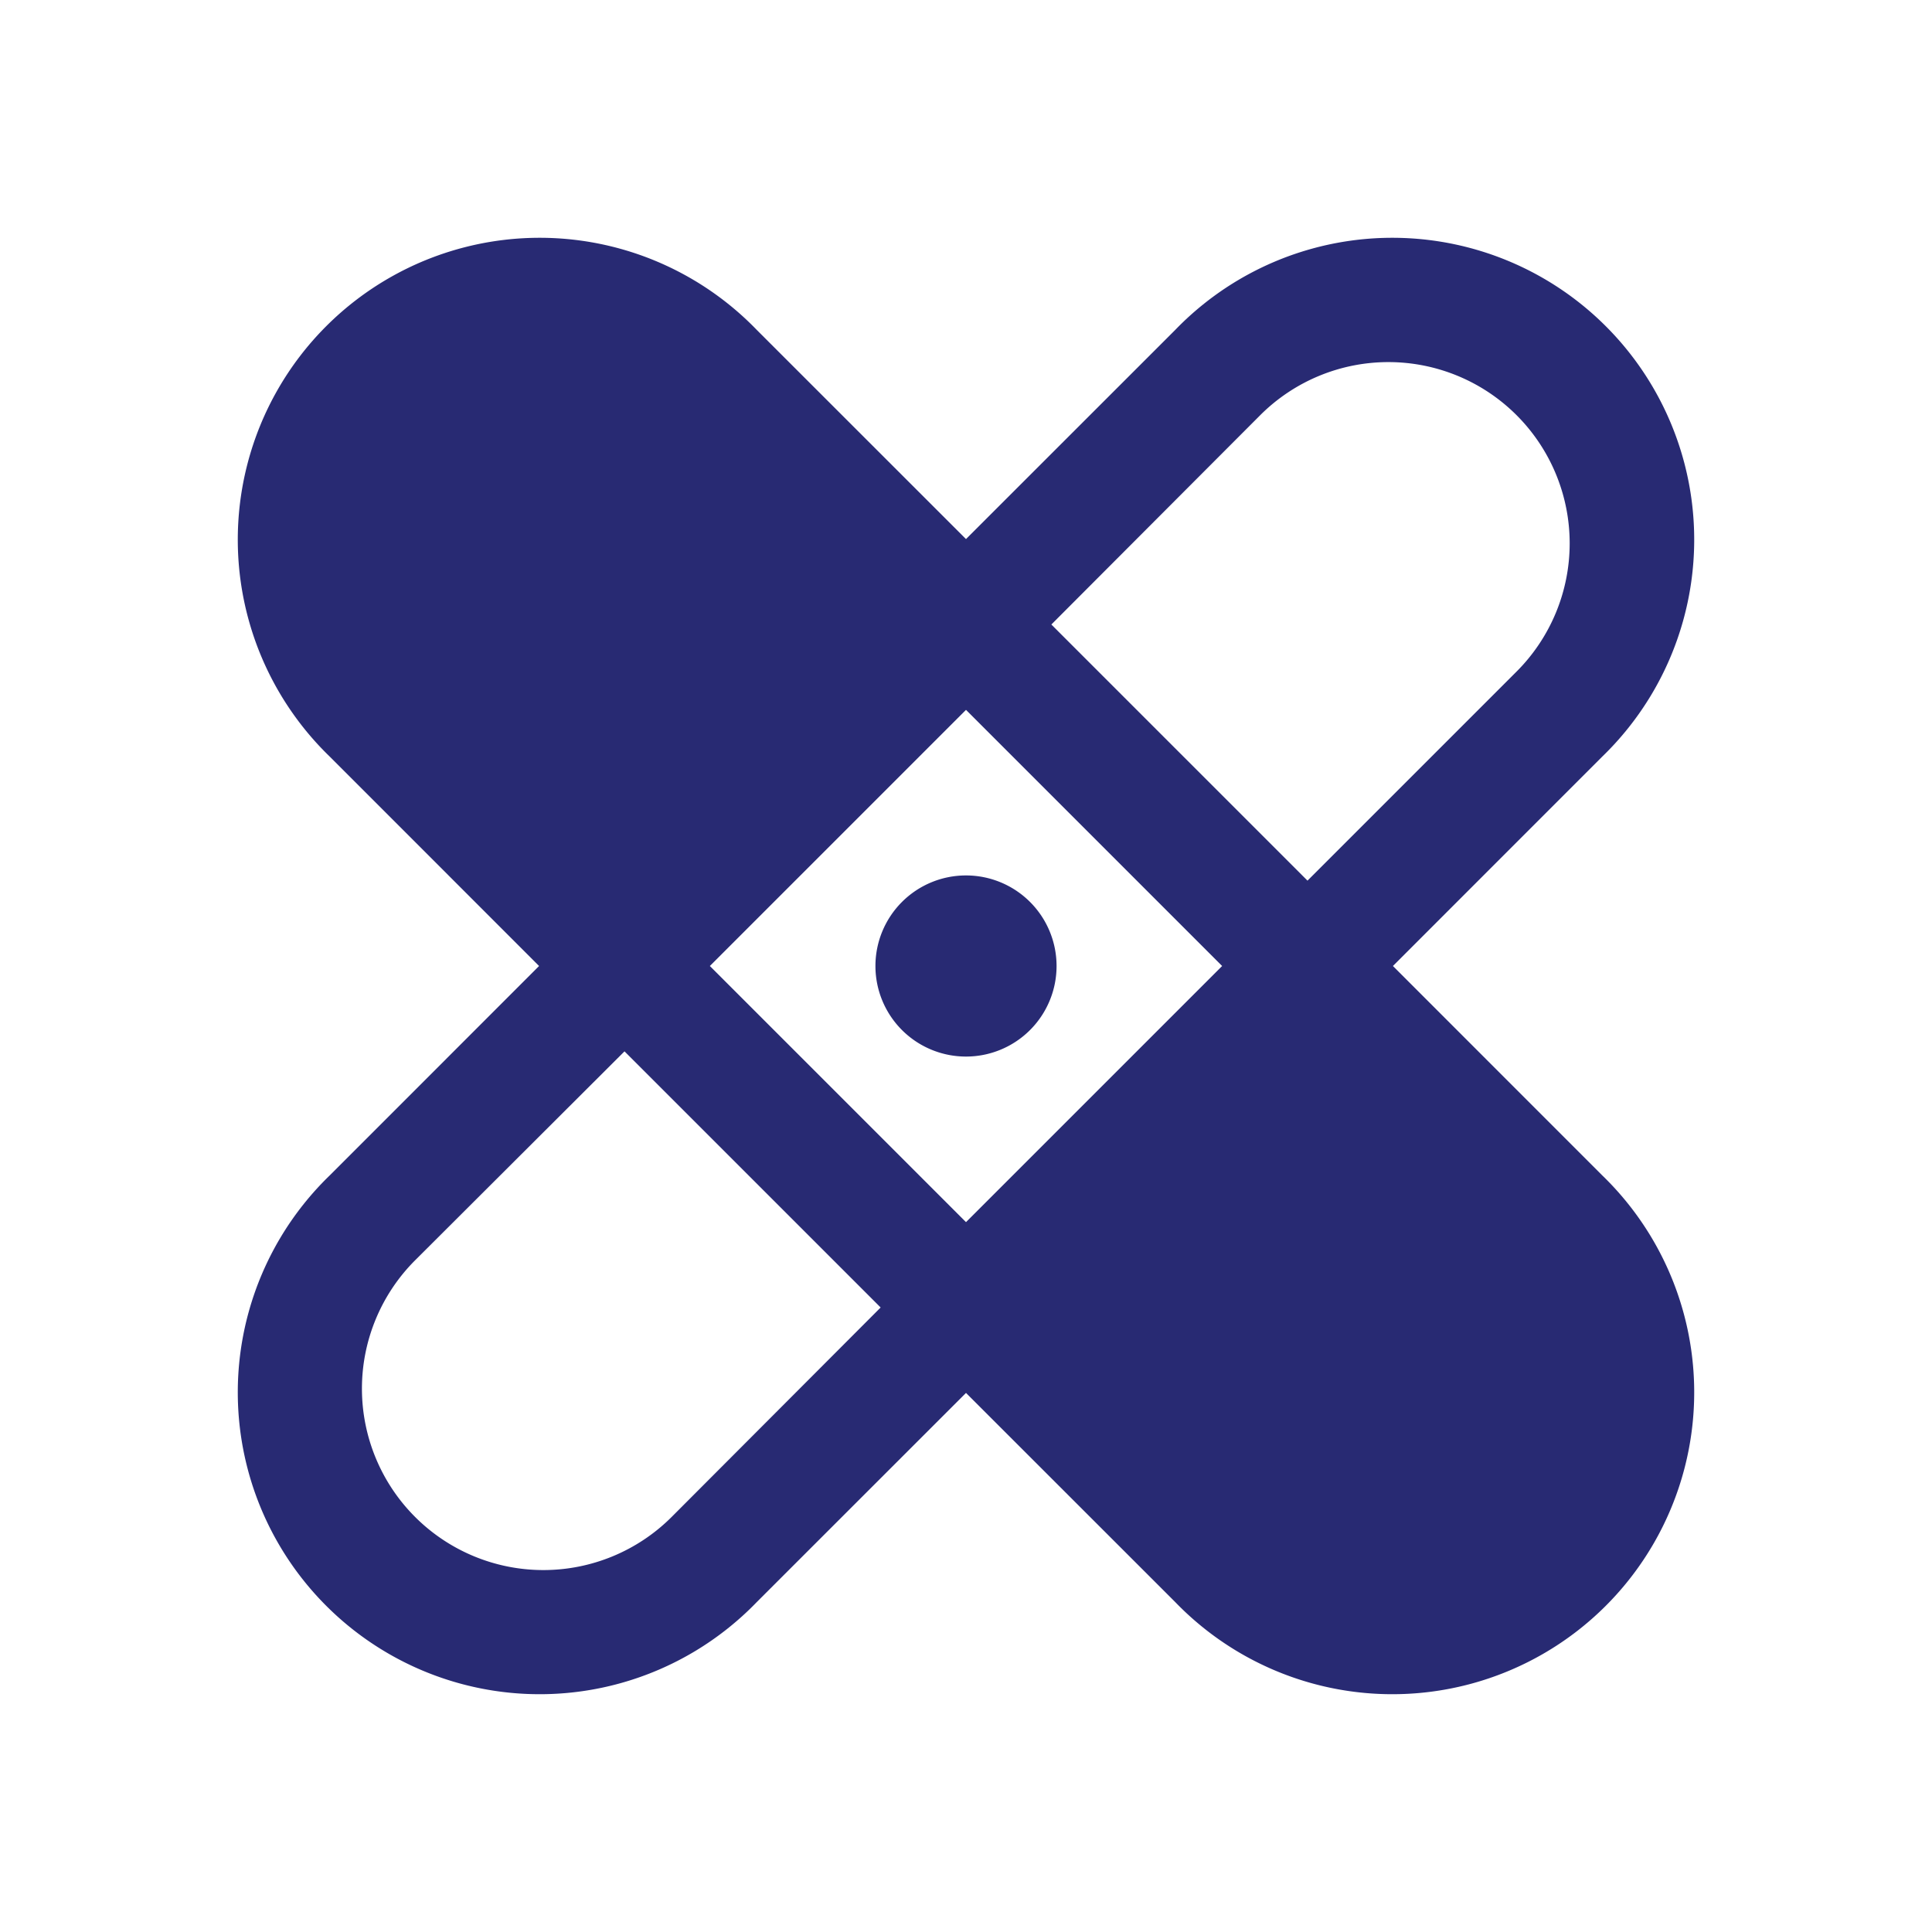 <svg xmlns="http://www.w3.org/2000/svg" width="32" height="32" fill="#282a73" viewBox="0 0 256 256"><path d="M128,116a12,12,0,1,1-12,12A12,12,0,0,1,128,116Zm84.28,39.72a40,40,0,1,1-56.56,56.56L128,184.57l-27.72,27.71a40,40,0,1,1-56.56-56.56L71.43,128,43.72,100.28a40,40,0,1,1,56.56-56.56L128,71.43l27.72-27.71a40,40,0,1,1,56.56,56.56L184.57,128Zm-95.59,17.53L82.75,139.31,55,167A24,24,0,1,0,89,201ZM161.94,128,128,94.06,94.06,128,128,161.94Zm39-39A24,24,0,1,0,167,55L139.31,82.75l33.94,33.94Z"></path></svg>
